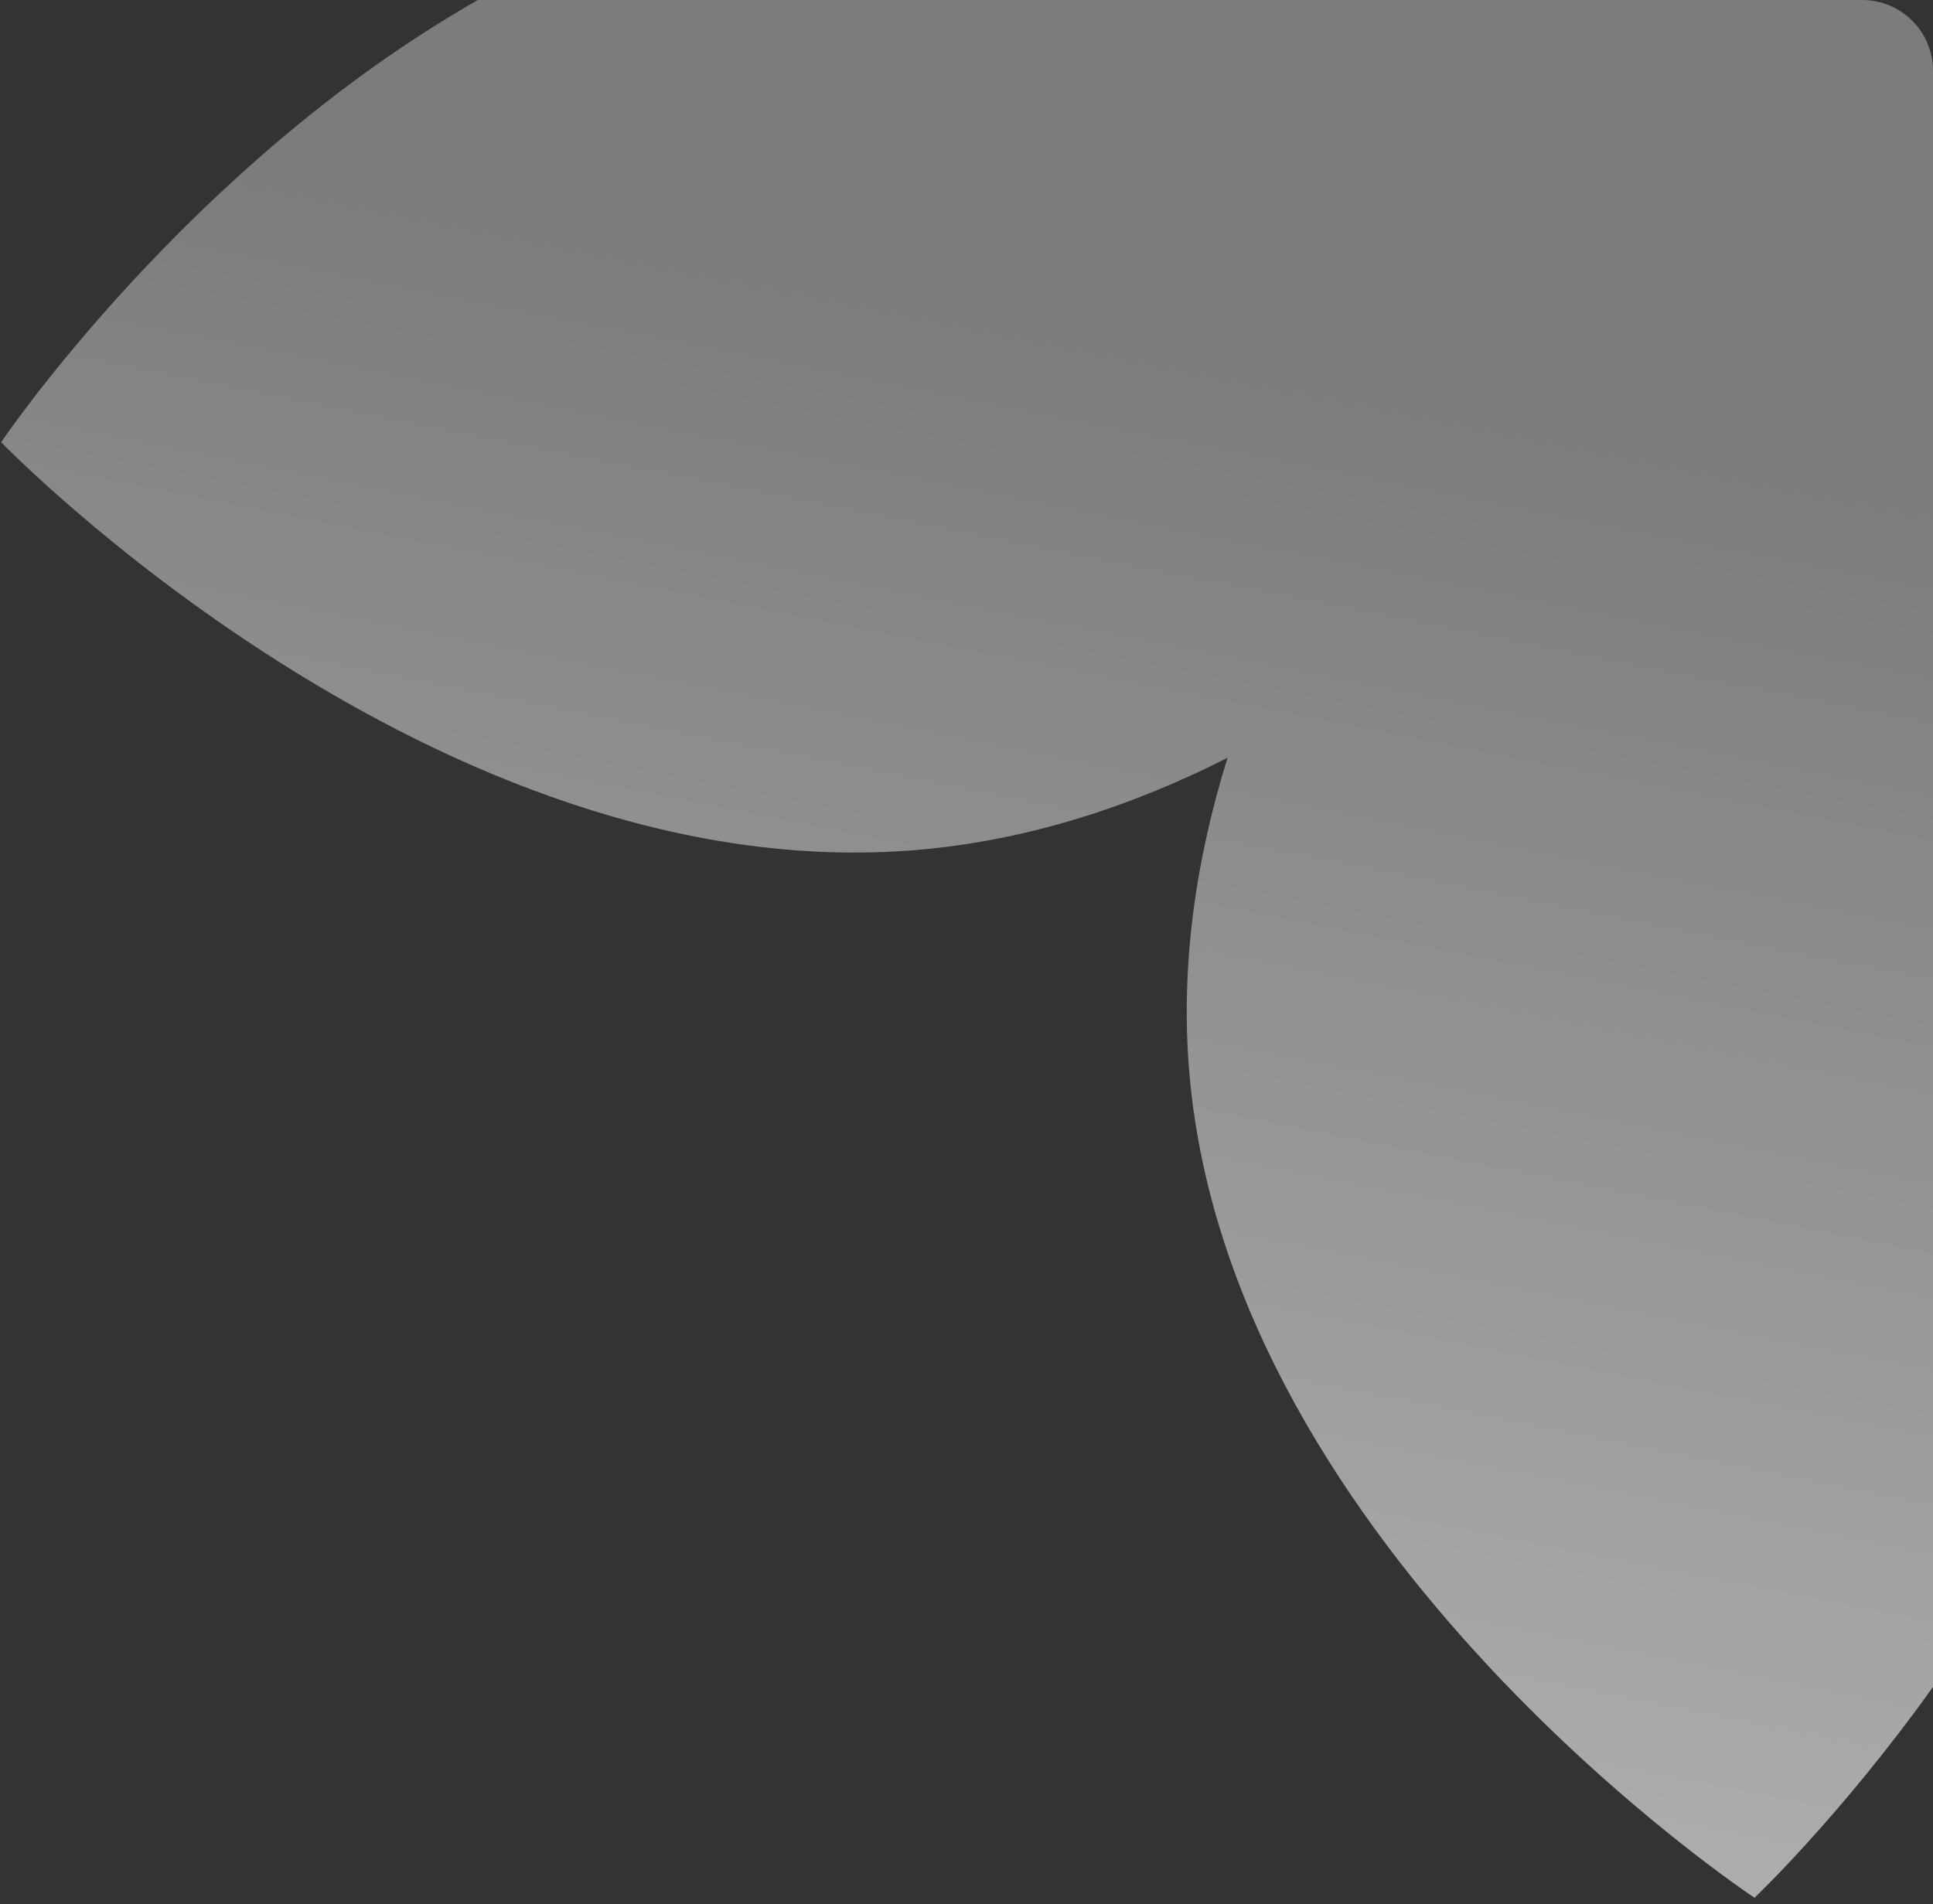 <?xml version="1.0" encoding="UTF-8"?> <svg xmlns="http://www.w3.org/2000/svg" width="273" height="269" viewBox="0 0 273 269" fill="none"><rect x="0" y="0" width="273" height="269" fill="#333333" stroke="none"/><path fill-rule="evenodd" clip-rule="evenodd" d="M273 238.303C259.833 256.692 247.795 268.075 247.795 268.075C247.795 268.075 173.946 219.33 167.996 151.822C166.629 136.322 168.961 121.18 173.365 107.05C160.064 113.789 145.397 118.686 129.733 120.044C61.496 125.956 0.16 62.462 0.16 62.462C0.16 62.462 26.571 23.308 67.49 0H263C268.523 0 273 4.477 273 10V238.303Z" fill="url(#paint0_linear_1865_2460)" fill-opacity="0.7"></path><defs><linearGradient id="paint0_linear_1865_2460" x1="141.189" y1="254.178" x2="184.9" y2="33.174" gradientUnits="userSpaceOnUse"><stop stop-color="white" stop-opacity="0.87"></stop><stop offset="0.907" stop-color="white" stop-opacity="0.51"></stop></linearGradient></defs></svg> 